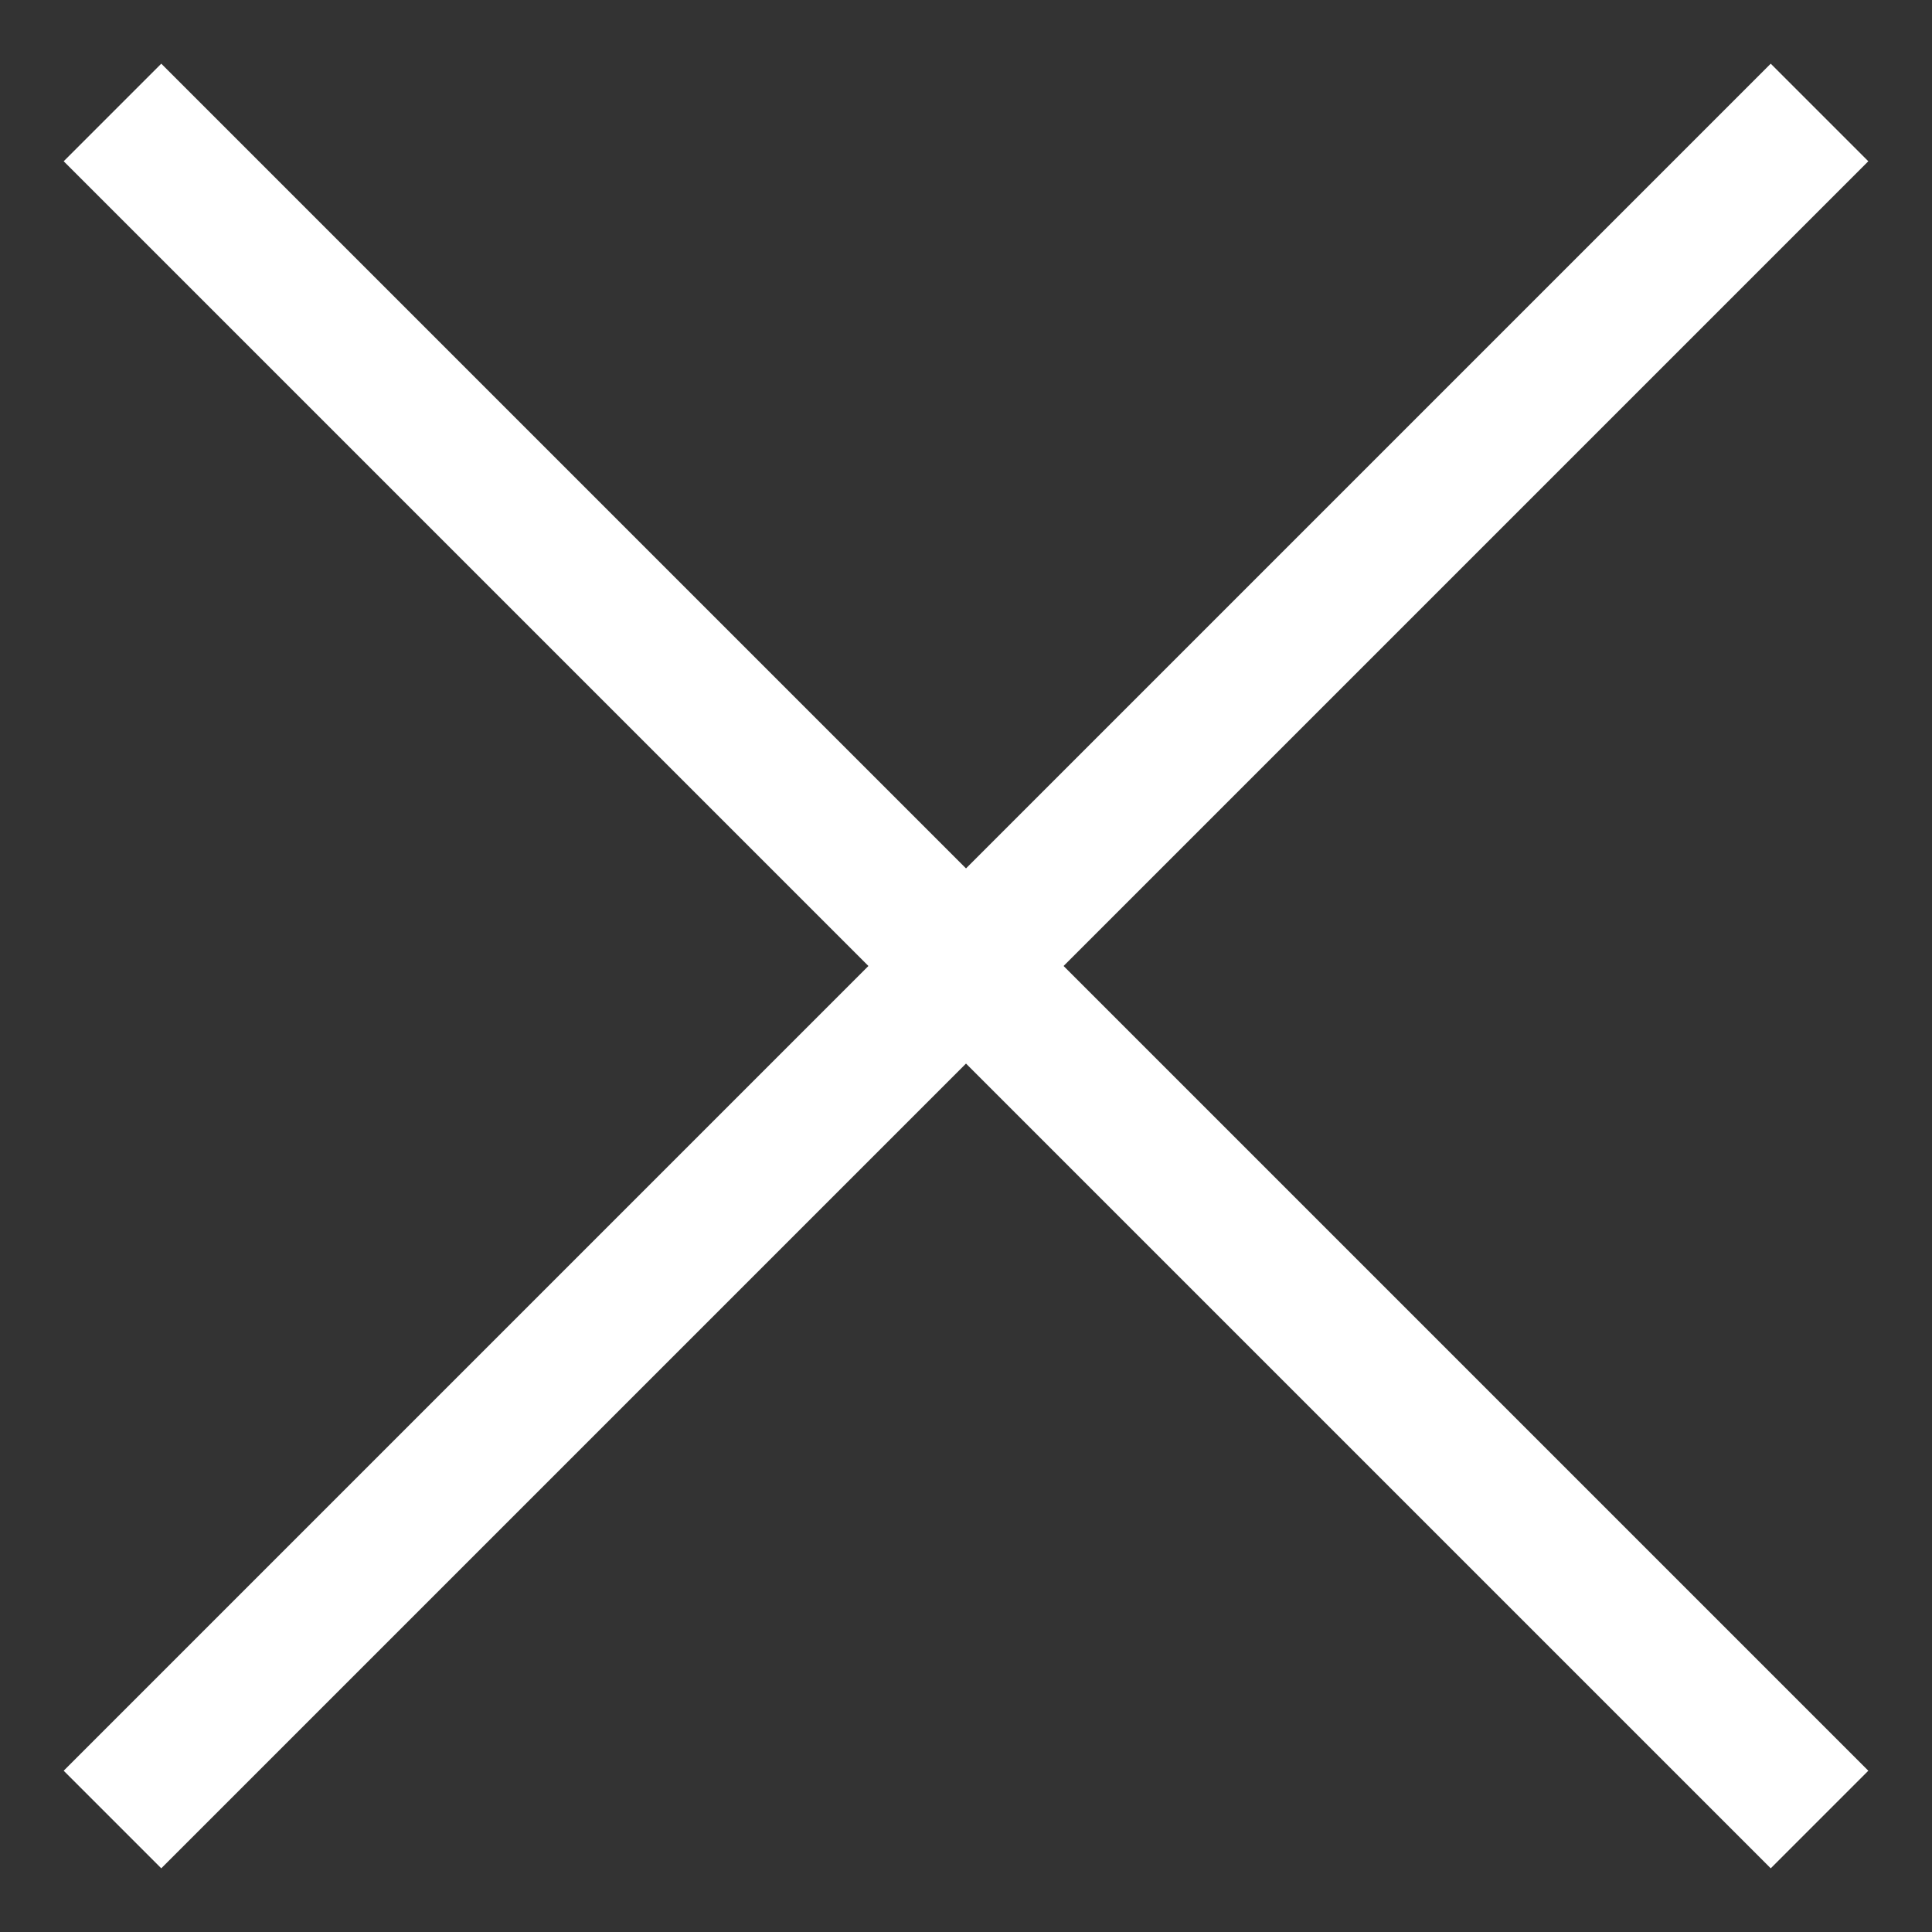 <?xml version="1.0" encoding="UTF-8"?>
<svg width="28px" height="28px" viewBox="0 0 28 28" version="1.1" xmlns="http://www.w3.org/2000/svg" xmlns:xlink="http://www.w3.org/1999/xlink">
    <rect x="0" y="0" width="28" height="28" fill="#333333" stroke="none"/>
    <!-- Generator: Sketch 47.1 (45422) - http://www.bohemiancoding.com/sketch -->
    <title>cerrar</title>
    <desc>Created with Sketch.</desc>
    <defs></defs>
    <g id="Page-1" stroke="none" stroke-width="1" fill="none" fill-rule="evenodd">
        <g id="cerrar" transform="translate(1, 1)" stroke="#FFFFFF" stroke-width="2">
            <path d="M0.63,25.37 L25.37,0.63" id="Shape"></path>
            <path d="M25.37,25.37 L0.63,0.63" id="Shape"></path>
        </g>
    </g>
</svg>